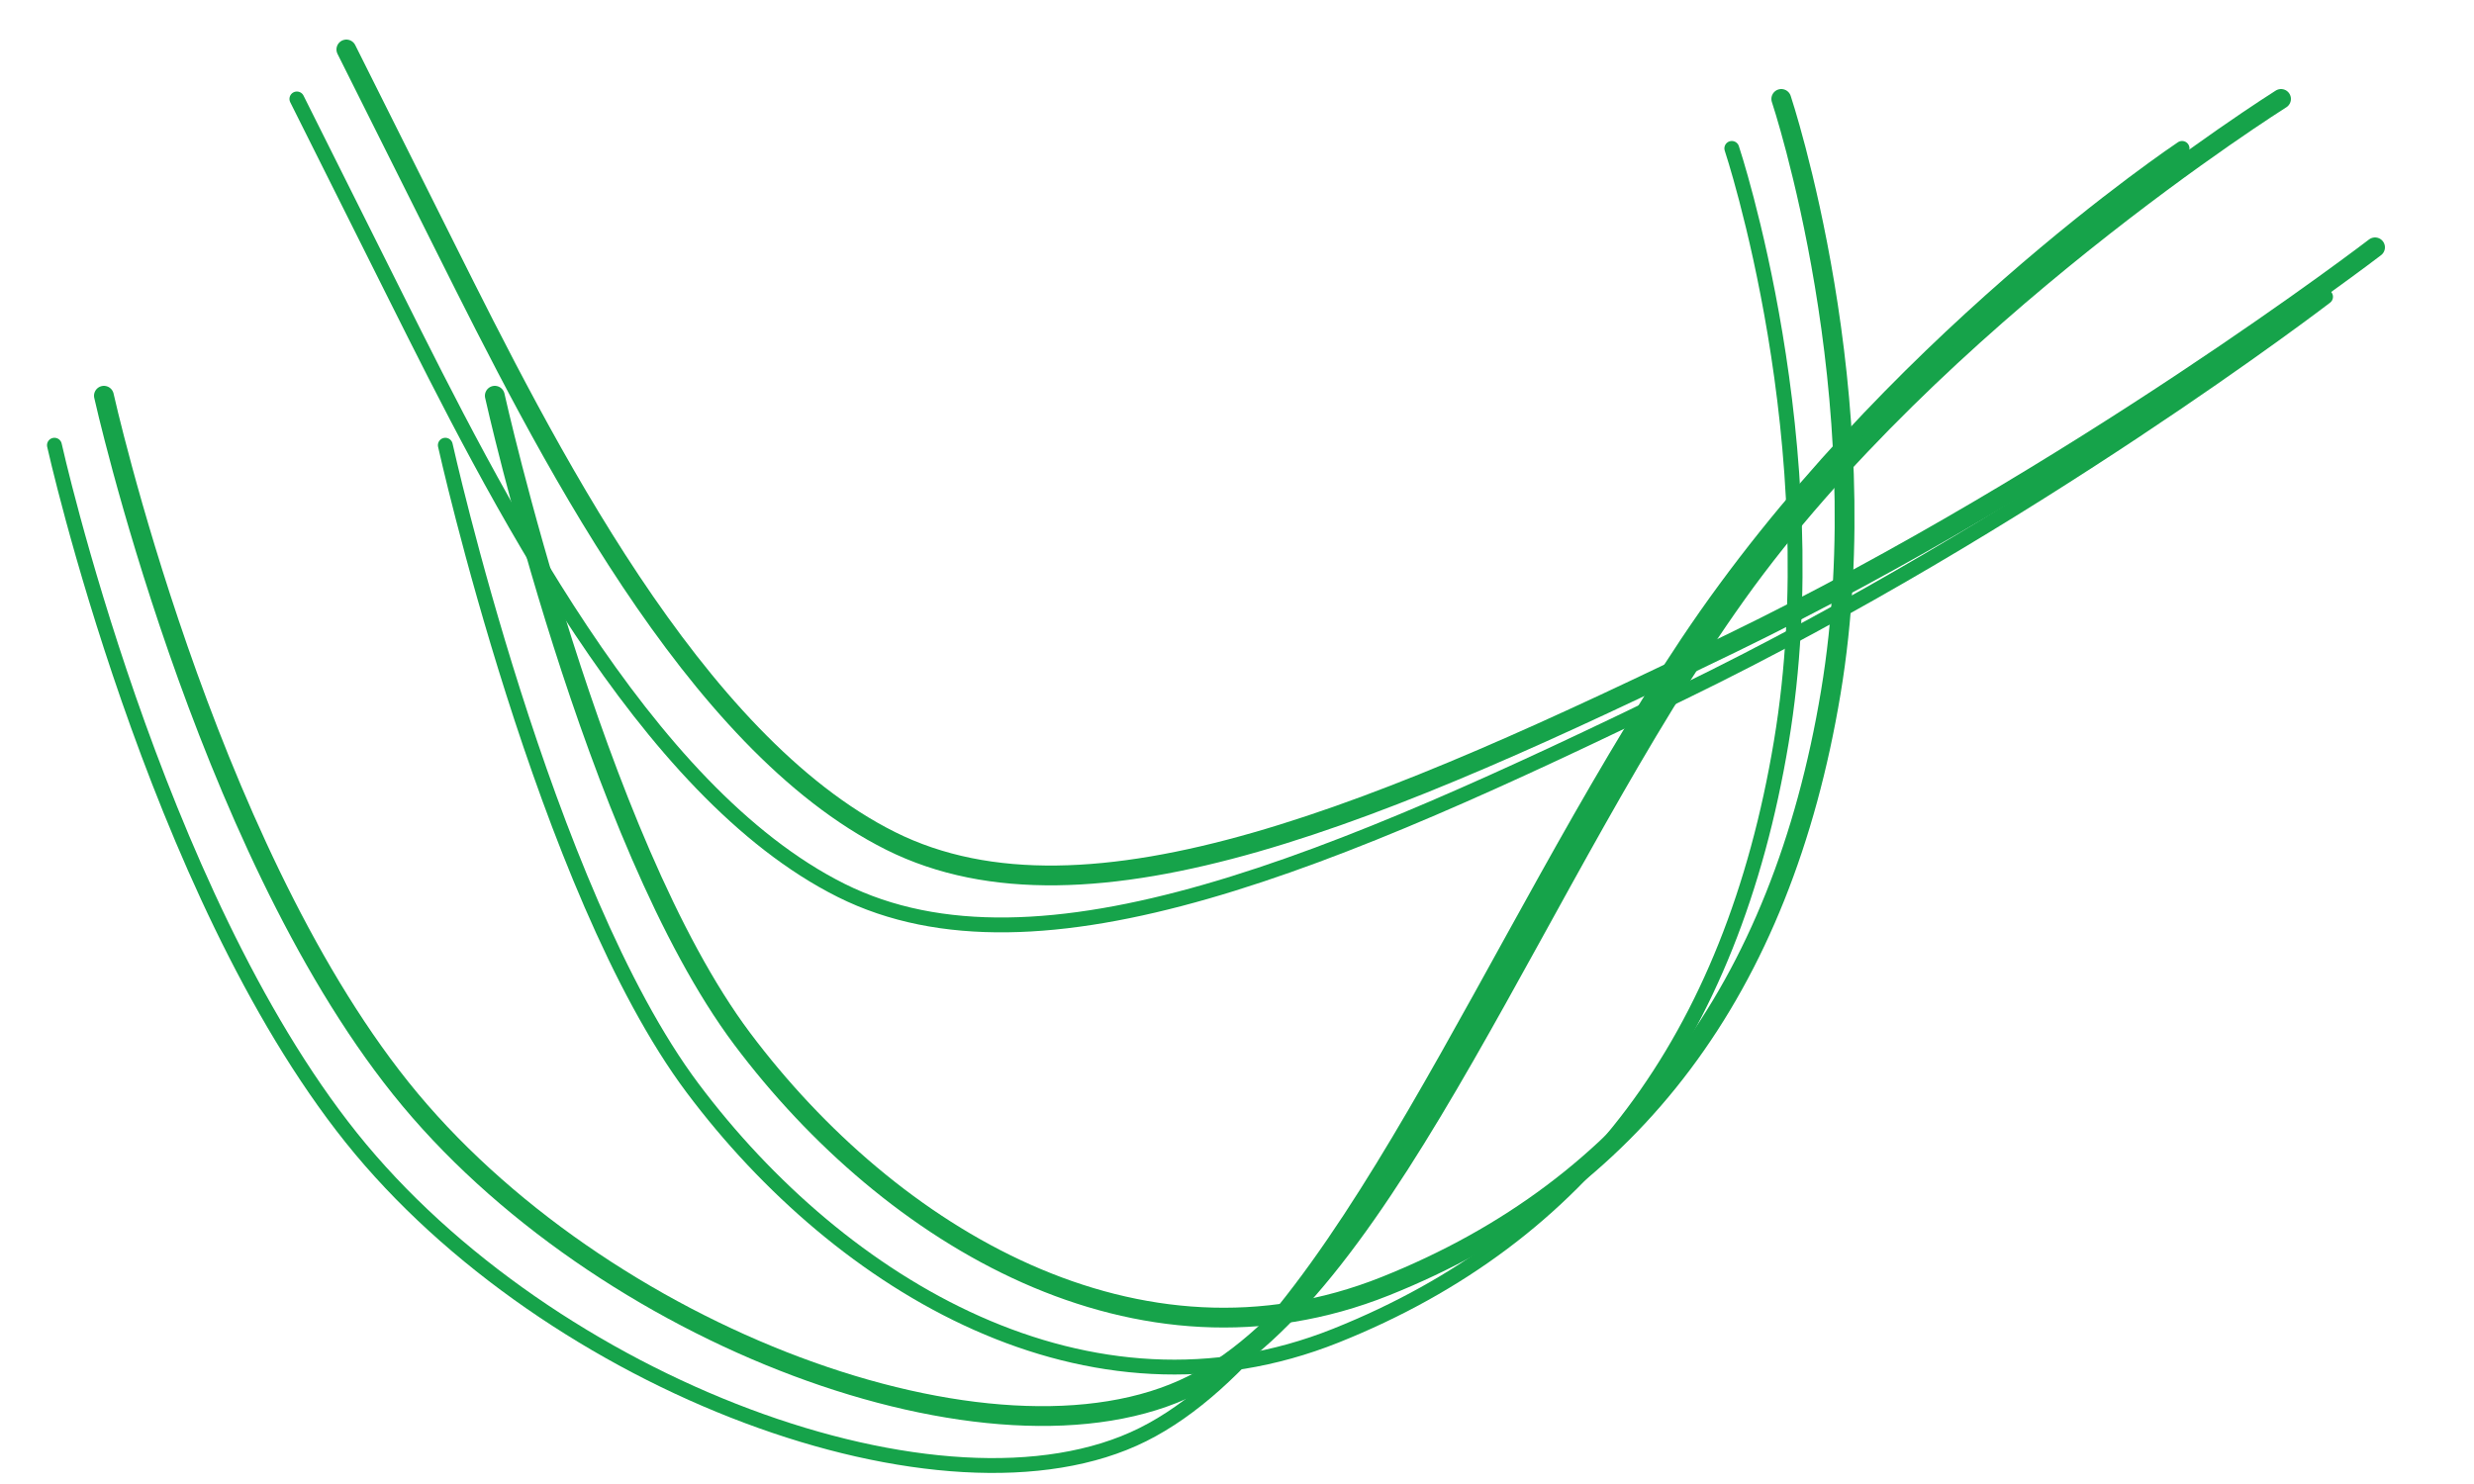 <svg width="250" height="150" viewBox="0 0 250 150" fill="none" xmlns="http://www.w3.org/2000/svg">
  <path d="M230.5 10C230.5 10 195.5 32 175.5 60C155.5 88 140.5 130 120.5 140C100.5 150 60.5 135 40.5 110C20.5 85 10.5 40 10.5 40" stroke="#16A34A" stroke-width="2" stroke-linecap="round"/>
  <path d="M220.5 15C220.5 15 190.5 35 170.5 65C150.5 95 135.5 135 115.5 145C95.5 155 55.5 140 35.5 115C15.5 90 5.5 45 5.5 45" stroke="#16A34A" stroke-width="1.5" stroke-linecap="round"/>
  <path d="M240 25C240 25 210 48 175 65C140 82 110 95 90 85C70 75 55 45 45 25C35 5 35 5 35 5" stroke="#16A34A" stroke-width="2" stroke-linecap="round"/>
  <path d="M235 30C235 30 205 53 170 70C135 87 105 100 85 90C65 80 50 50 40 30C30 10 30 10 30 10" stroke="#16A34A" stroke-width="1.5" stroke-linecap="round"/>
  <path d="M180 10C180 10 190 40 185 70C180 100 165 120 140 130C115 140 90 125 75 105C60 85 50 40 50 40" stroke="#16A34A" stroke-width="2" stroke-linecap="round"/>
  <path d="M175 15C175 15 185 45 180 75C175 105 160 125 135 135C110 145 85 130 70 110C55 90 45 45 45 45" stroke="#16A34A" stroke-width="1.5" stroke-linecap="round"/>
</svg>
